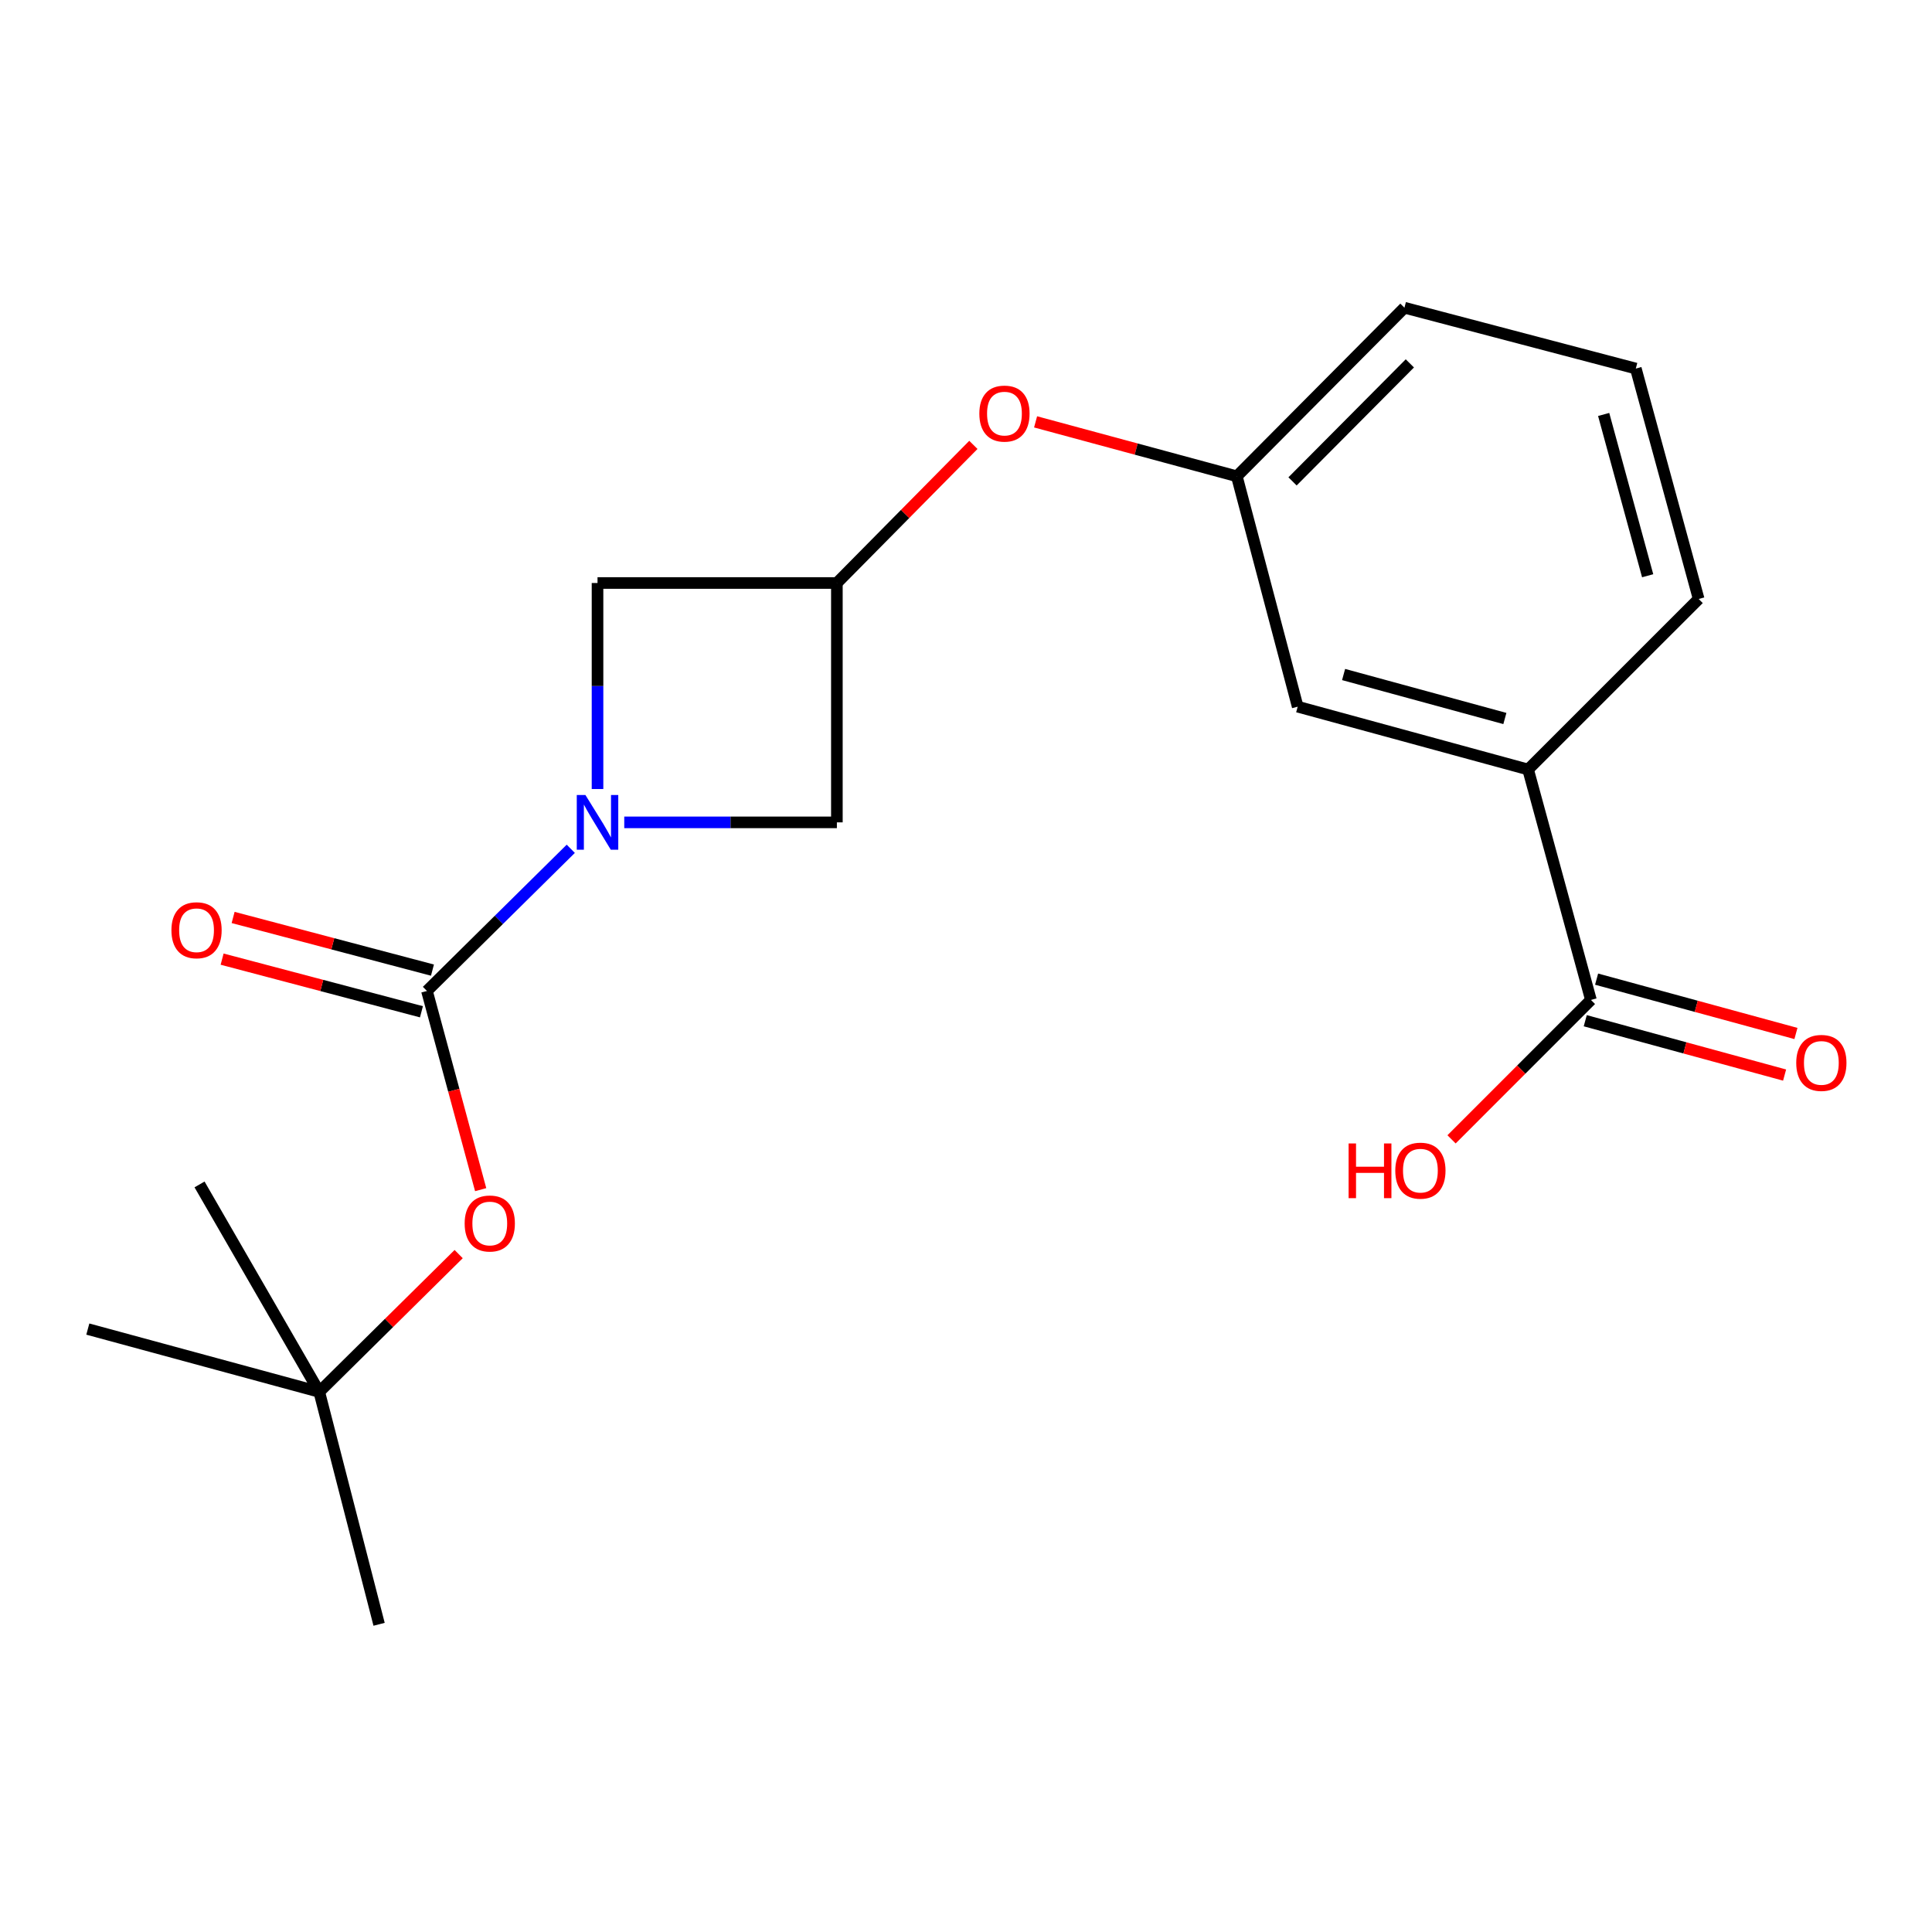 <?xml version='1.0' encoding='iso-8859-1'?>
<svg version='1.1' baseProfile='full'
              xmlns='http://www.w3.org/2000/svg'
                      xmlns:rdkit='http://www.rdkit.org/xml'
                      xmlns:xlink='http://www.w3.org/1999/xlink'
                  xml:space='preserve'
width='1000px' height='1000px' viewBox='0 0 1000 1000'>
<!-- END OF HEADER -->
<rect style='opacity:1.0;fill:#FFFFFF;stroke:none' width='1000' height='1000' x='0' y='0'> </rect>
<path class='bond-0' d='M 295.432,439.337 L 258.21,476.125' style='fill:none;fill-rule:evenodd;stroke:#0000FF;stroke-width:6px;stroke-linecap:butt;stroke-linejoin:miter;stroke-opacity:1' />
<path class='bond-0' d='M 258.21,476.125 L 220.988,512.913' style='fill:none;fill-rule:evenodd;stroke:#000000;stroke-width:6px;stroke-linecap:butt;stroke-linejoin:miter;stroke-opacity:1' />
<path class='bond-4' d='M 309.276,408.397 L 309.276,355.08' style='fill:none;fill-rule:evenodd;stroke:#0000FF;stroke-width:6px;stroke-linecap:butt;stroke-linejoin:miter;stroke-opacity:1' />
<path class='bond-4' d='M 309.276,355.08 L 309.276,301.762' style='fill:none;fill-rule:evenodd;stroke:#000000;stroke-width:6px;stroke-linecap:butt;stroke-linejoin:miter;stroke-opacity:1' />
<path class='bond-5' d='M 323.113,425.655 L 378.141,425.655' style='fill:none;fill-rule:evenodd;stroke:#0000FF;stroke-width:6px;stroke-linecap:butt;stroke-linejoin:miter;stroke-opacity:1' />
<path class='bond-5' d='M 378.141,425.655 L 433.168,425.655' style='fill:none;fill-rule:evenodd;stroke:#000000;stroke-width:6px;stroke-linecap:butt;stroke-linejoin:miter;stroke-opacity:1' />
<path class='bond-3' d='M 220.988,512.913 L 234.891,564.339' style='fill:none;fill-rule:evenodd;stroke:#000000;stroke-width:6px;stroke-linecap:butt;stroke-linejoin:miter;stroke-opacity:1' />
<path class='bond-3' d='M 234.891,564.339 L 248.794,615.764' style='fill:none;fill-rule:evenodd;stroke:#FF0000;stroke-width:6px;stroke-linecap:butt;stroke-linejoin:miter;stroke-opacity:1' />
<path class='bond-7' d='M 223.837,502.13 L 172.25,488.503' style='fill:none;fill-rule:evenodd;stroke:#000000;stroke-width:6px;stroke-linecap:butt;stroke-linejoin:miter;stroke-opacity:1' />
<path class='bond-7' d='M 172.25,488.503 L 120.663,474.875' style='fill:none;fill-rule:evenodd;stroke:#FF0000;stroke-width:6px;stroke-linecap:butt;stroke-linejoin:miter;stroke-opacity:1' />
<path class='bond-7' d='M 218.14,523.697 L 166.553,510.07' style='fill:none;fill-rule:evenodd;stroke:#000000;stroke-width:6px;stroke-linecap:butt;stroke-linejoin:miter;stroke-opacity:1' />
<path class='bond-7' d='M 166.553,510.07 L 114.966,496.443' style='fill:none;fill-rule:evenodd;stroke:#FF0000;stroke-width:6px;stroke-linecap:butt;stroke-linejoin:miter;stroke-opacity:1' />
<path class='bond-1' d='M 433.168,301.762 L 433.168,425.655' style='fill:none;fill-rule:evenodd;stroke:#000000;stroke-width:6px;stroke-linecap:butt;stroke-linejoin:miter;stroke-opacity:1' />
<path class='bond-8' d='M 433.168,301.762 L 468.495,266.017' style='fill:none;fill-rule:evenodd;stroke:#000000;stroke-width:6px;stroke-linecap:butt;stroke-linejoin:miter;stroke-opacity:1' />
<path class='bond-8' d='M 468.495,266.017 L 503.822,230.271' style='fill:none;fill-rule:evenodd;stroke:#FF0000;stroke-width:6px;stroke-linecap:butt;stroke-linejoin:miter;stroke-opacity:1' />
<path class='bond-20' d='M 433.168,301.762 L 309.276,301.762' style='fill:none;fill-rule:evenodd;stroke:#000000;stroke-width:6px;stroke-linecap:butt;stroke-linejoin:miter;stroke-opacity:1' />
<path class='bond-2' d='M 823.459,517.561 L 790.94,398.291' style='fill:none;fill-rule:evenodd;stroke:#000000;stroke-width:6px;stroke-linecap:butt;stroke-linejoin:miter;stroke-opacity:1' />
<path class='bond-10' d='M 820.525,528.322 L 872.115,542.388' style='fill:none;fill-rule:evenodd;stroke:#000000;stroke-width:6px;stroke-linecap:butt;stroke-linejoin:miter;stroke-opacity:1' />
<path class='bond-10' d='M 872.115,542.388 L 923.705,556.454' style='fill:none;fill-rule:evenodd;stroke:#FF0000;stroke-width:6px;stroke-linecap:butt;stroke-linejoin:miter;stroke-opacity:1' />
<path class='bond-10' d='M 826.393,506.8 L 877.983,520.866' style='fill:none;fill-rule:evenodd;stroke:#000000;stroke-width:6px;stroke-linecap:butt;stroke-linejoin:miter;stroke-opacity:1' />
<path class='bond-10' d='M 877.983,520.866 L 929.573,534.932' style='fill:none;fill-rule:evenodd;stroke:#FF0000;stroke-width:6px;stroke-linecap:butt;stroke-linejoin:miter;stroke-opacity:1' />
<path class='bond-13' d='M 823.459,517.561 L 787.389,553.642' style='fill:none;fill-rule:evenodd;stroke:#000000;stroke-width:6px;stroke-linecap:butt;stroke-linejoin:miter;stroke-opacity:1' />
<path class='bond-13' d='M 787.389,553.642 L 751.318,589.723' style='fill:none;fill-rule:evenodd;stroke:#FF0000;stroke-width:6px;stroke-linecap:butt;stroke-linejoin:miter;stroke-opacity:1' />
<path class='bond-12' d='M 237.405,649.117 L 201.325,684.781' style='fill:none;fill-rule:evenodd;stroke:#FF0000;stroke-width:6px;stroke-linecap:butt;stroke-linejoin:miter;stroke-opacity:1' />
<path class='bond-12' d='M 201.325,684.781 L 165.245,720.446' style='fill:none;fill-rule:evenodd;stroke:#000000;stroke-width:6px;stroke-linecap:butt;stroke-linejoin:miter;stroke-opacity:1' />
<path class='bond-6' d='M 790.94,398.291 L 671.683,365.772' style='fill:none;fill-rule:evenodd;stroke:#000000;stroke-width:6px;stroke-linecap:butt;stroke-linejoin:miter;stroke-opacity:1' />
<path class='bond-6' d='M 778.92,371.892 L 695.44,349.128' style='fill:none;fill-rule:evenodd;stroke:#000000;stroke-width:6px;stroke-linecap:butt;stroke-linejoin:miter;stroke-opacity:1' />
<path class='bond-21' d='M 790.94,398.291 L 879.228,310.028' style='fill:none;fill-rule:evenodd;stroke:#000000;stroke-width:6px;stroke-linecap:butt;stroke-linejoin:miter;stroke-opacity:1' />
<path class='bond-11' d='M 536.021,218.354 L 588.101,232.441' style='fill:none;fill-rule:evenodd;stroke:#FF0000;stroke-width:6px;stroke-linecap:butt;stroke-linejoin:miter;stroke-opacity:1' />
<path class='bond-11' d='M 588.101,232.441 L 640.18,246.527' style='fill:none;fill-rule:evenodd;stroke:#000000;stroke-width:6px;stroke-linecap:butt;stroke-linejoin:miter;stroke-opacity:1' />
<path class='bond-9' d='M 671.683,365.772 L 640.18,246.527' style='fill:none;fill-rule:evenodd;stroke:#000000;stroke-width:6px;stroke-linecap:butt;stroke-linejoin:miter;stroke-opacity:1' />
<path class='bond-16' d='M 640.18,246.527 L 726.931,159.268' style='fill:none;fill-rule:evenodd;stroke:#000000;stroke-width:6px;stroke-linecap:butt;stroke-linejoin:miter;stroke-opacity:1' />
<path class='bond-16' d='M 669.012,249.166 L 729.738,188.084' style='fill:none;fill-rule:evenodd;stroke:#000000;stroke-width:6px;stroke-linecap:butt;stroke-linejoin:miter;stroke-opacity:1' />
<path class='bond-17' d='M 165.245,720.446 L 45.455,687.927' style='fill:none;fill-rule:evenodd;stroke:#000000;stroke-width:6px;stroke-linecap:butt;stroke-linejoin:miter;stroke-opacity:1' />
<path class='bond-18' d='M 165.245,720.446 L 196.215,840.732' style='fill:none;fill-rule:evenodd;stroke:#000000;stroke-width:6px;stroke-linecap:butt;stroke-linejoin:miter;stroke-opacity:1' />
<path class='bond-19' d='M 165.245,720.446 L 103.28,613.061' style='fill:none;fill-rule:evenodd;stroke:#000000;stroke-width:6px;stroke-linecap:butt;stroke-linejoin:miter;stroke-opacity:1' />
<path class='bond-14' d='M 879.228,310.028 L 846.696,190.759' style='fill:none;fill-rule:evenodd;stroke:#000000;stroke-width:6px;stroke-linecap:butt;stroke-linejoin:miter;stroke-opacity:1' />
<path class='bond-14' d='M 852.827,298.008 L 830.055,214.519' style='fill:none;fill-rule:evenodd;stroke:#000000;stroke-width:6px;stroke-linecap:butt;stroke-linejoin:miter;stroke-opacity:1' />
<path class='bond-15' d='M 846.696,190.759 L 726.931,159.268' style='fill:none;fill-rule:evenodd;stroke:#000000;stroke-width:6px;stroke-linecap:butt;stroke-linejoin:miter;stroke-opacity:1' />
<path  class='atom-0' d='M 303.016 411.495
L 312.296 426.495
Q 313.216 427.975, 314.696 430.655
Q 316.176 433.335, 316.256 433.495
L 316.256 411.495
L 320.016 411.495
L 320.016 439.815
L 316.136 439.815
L 306.176 423.415
Q 305.016 421.495, 303.776 419.295
Q 302.576 417.095, 302.216 416.415
L 302.216 439.815
L 298.536 439.815
L 298.536 411.495
L 303.016 411.495
' fill='#0000FF'/>
<path  class='atom-4' d='M 240.507 633.279
Q 240.507 626.479, 243.867 622.679
Q 247.227 618.879, 253.507 618.879
Q 259.787 618.879, 263.147 622.679
Q 266.507 626.479, 266.507 633.279
Q 266.507 640.159, 263.107 644.079
Q 259.707 647.959, 253.507 647.959
Q 247.267 647.959, 243.867 644.079
Q 240.507 640.199, 240.507 633.279
M 253.507 644.759
Q 257.827 644.759, 260.147 641.879
Q 262.507 638.959, 262.507 633.279
Q 262.507 627.719, 260.147 624.919
Q 257.827 622.079, 253.507 622.079
Q 249.187 622.079, 246.827 624.879
Q 244.507 627.679, 244.507 633.279
Q 244.507 638.999, 246.827 641.879
Q 249.187 644.759, 253.507 644.759
' fill='#FF0000'/>
<path  class='atom-8' d='M 88.731 481.491
Q 88.731 474.691, 92.091 470.891
Q 95.451 467.091, 101.731 467.091
Q 108.011 467.091, 111.371 470.891
Q 114.731 474.691, 114.731 481.491
Q 114.731 488.371, 111.331 492.291
Q 107.931 496.171, 101.731 496.171
Q 95.491 496.171, 92.091 492.291
Q 88.731 488.411, 88.731 481.491
M 101.731 492.971
Q 106.051 492.971, 108.371 490.091
Q 110.731 487.171, 110.731 481.491
Q 110.731 475.931, 108.371 473.131
Q 106.051 470.291, 101.731 470.291
Q 97.411 470.291, 95.051 473.091
Q 92.731 475.891, 92.731 481.491
Q 92.731 487.211, 95.051 490.091
Q 97.411 492.971, 101.731 492.971
' fill='#FF0000'/>
<path  class='atom-9' d='M 506.906 214.075
Q 506.906 207.275, 510.266 203.475
Q 513.626 199.675, 519.906 199.675
Q 526.186 199.675, 529.546 203.475
Q 532.906 207.275, 532.906 214.075
Q 532.906 220.955, 529.506 224.875
Q 526.106 228.755, 519.906 228.755
Q 513.666 228.755, 510.266 224.875
Q 506.906 220.995, 506.906 214.075
M 519.906 225.555
Q 524.226 225.555, 526.546 222.675
Q 528.906 219.755, 528.906 214.075
Q 528.906 208.515, 526.546 205.715
Q 524.226 202.875, 519.906 202.875
Q 515.586 202.875, 513.226 205.675
Q 510.906 208.475, 510.906 214.075
Q 510.906 219.795, 513.226 222.675
Q 515.586 225.555, 519.906 225.555
' fill='#FF0000'/>
<path  class='atom-11' d='M 929.729 550.16
Q 929.729 543.36, 933.089 539.56
Q 936.449 535.76, 942.729 535.76
Q 949.009 535.76, 952.369 539.56
Q 955.729 543.36, 955.729 550.16
Q 955.729 557.04, 952.329 560.96
Q 948.929 564.84, 942.729 564.84
Q 936.489 564.84, 933.089 560.96
Q 929.729 557.08, 929.729 550.16
M 942.729 561.64
Q 947.049 561.64, 949.369 558.76
Q 951.729 555.84, 951.729 550.16
Q 951.729 544.6, 949.369 541.8
Q 947.049 538.96, 942.729 538.96
Q 938.409 538.96, 936.049 541.76
Q 933.729 544.56, 933.729 550.16
Q 933.729 555.88, 936.049 558.76
Q 938.409 561.64, 942.729 561.64
' fill='#FF0000'/>
<path  class='atom-14' d='M 698.037 591.848
L 701.877 591.848
L 701.877 603.888
L 716.357 603.888
L 716.357 591.848
L 720.197 591.848
L 720.197 620.168
L 716.357 620.168
L 716.357 607.088
L 701.877 607.088
L 701.877 620.168
L 698.037 620.168
L 698.037 591.848
' fill='#FF0000'/>
<path  class='atom-14' d='M 722.197 605.928
Q 722.197 599.128, 725.557 595.328
Q 728.917 591.528, 735.197 591.528
Q 741.477 591.528, 744.837 595.328
Q 748.197 599.128, 748.197 605.928
Q 748.197 612.808, 744.797 616.728
Q 741.397 620.608, 735.197 620.608
Q 728.957 620.608, 725.557 616.728
Q 722.197 612.848, 722.197 605.928
M 735.197 617.408
Q 739.517 617.408, 741.837 614.528
Q 744.197 611.608, 744.197 605.928
Q 744.197 600.368, 741.837 597.568
Q 739.517 594.728, 735.197 594.728
Q 730.877 594.728, 728.517 597.528
Q 726.197 600.328, 726.197 605.928
Q 726.197 611.648, 728.517 614.528
Q 730.877 617.408, 735.197 617.408
' fill='#FF0000'/>
</svg>
